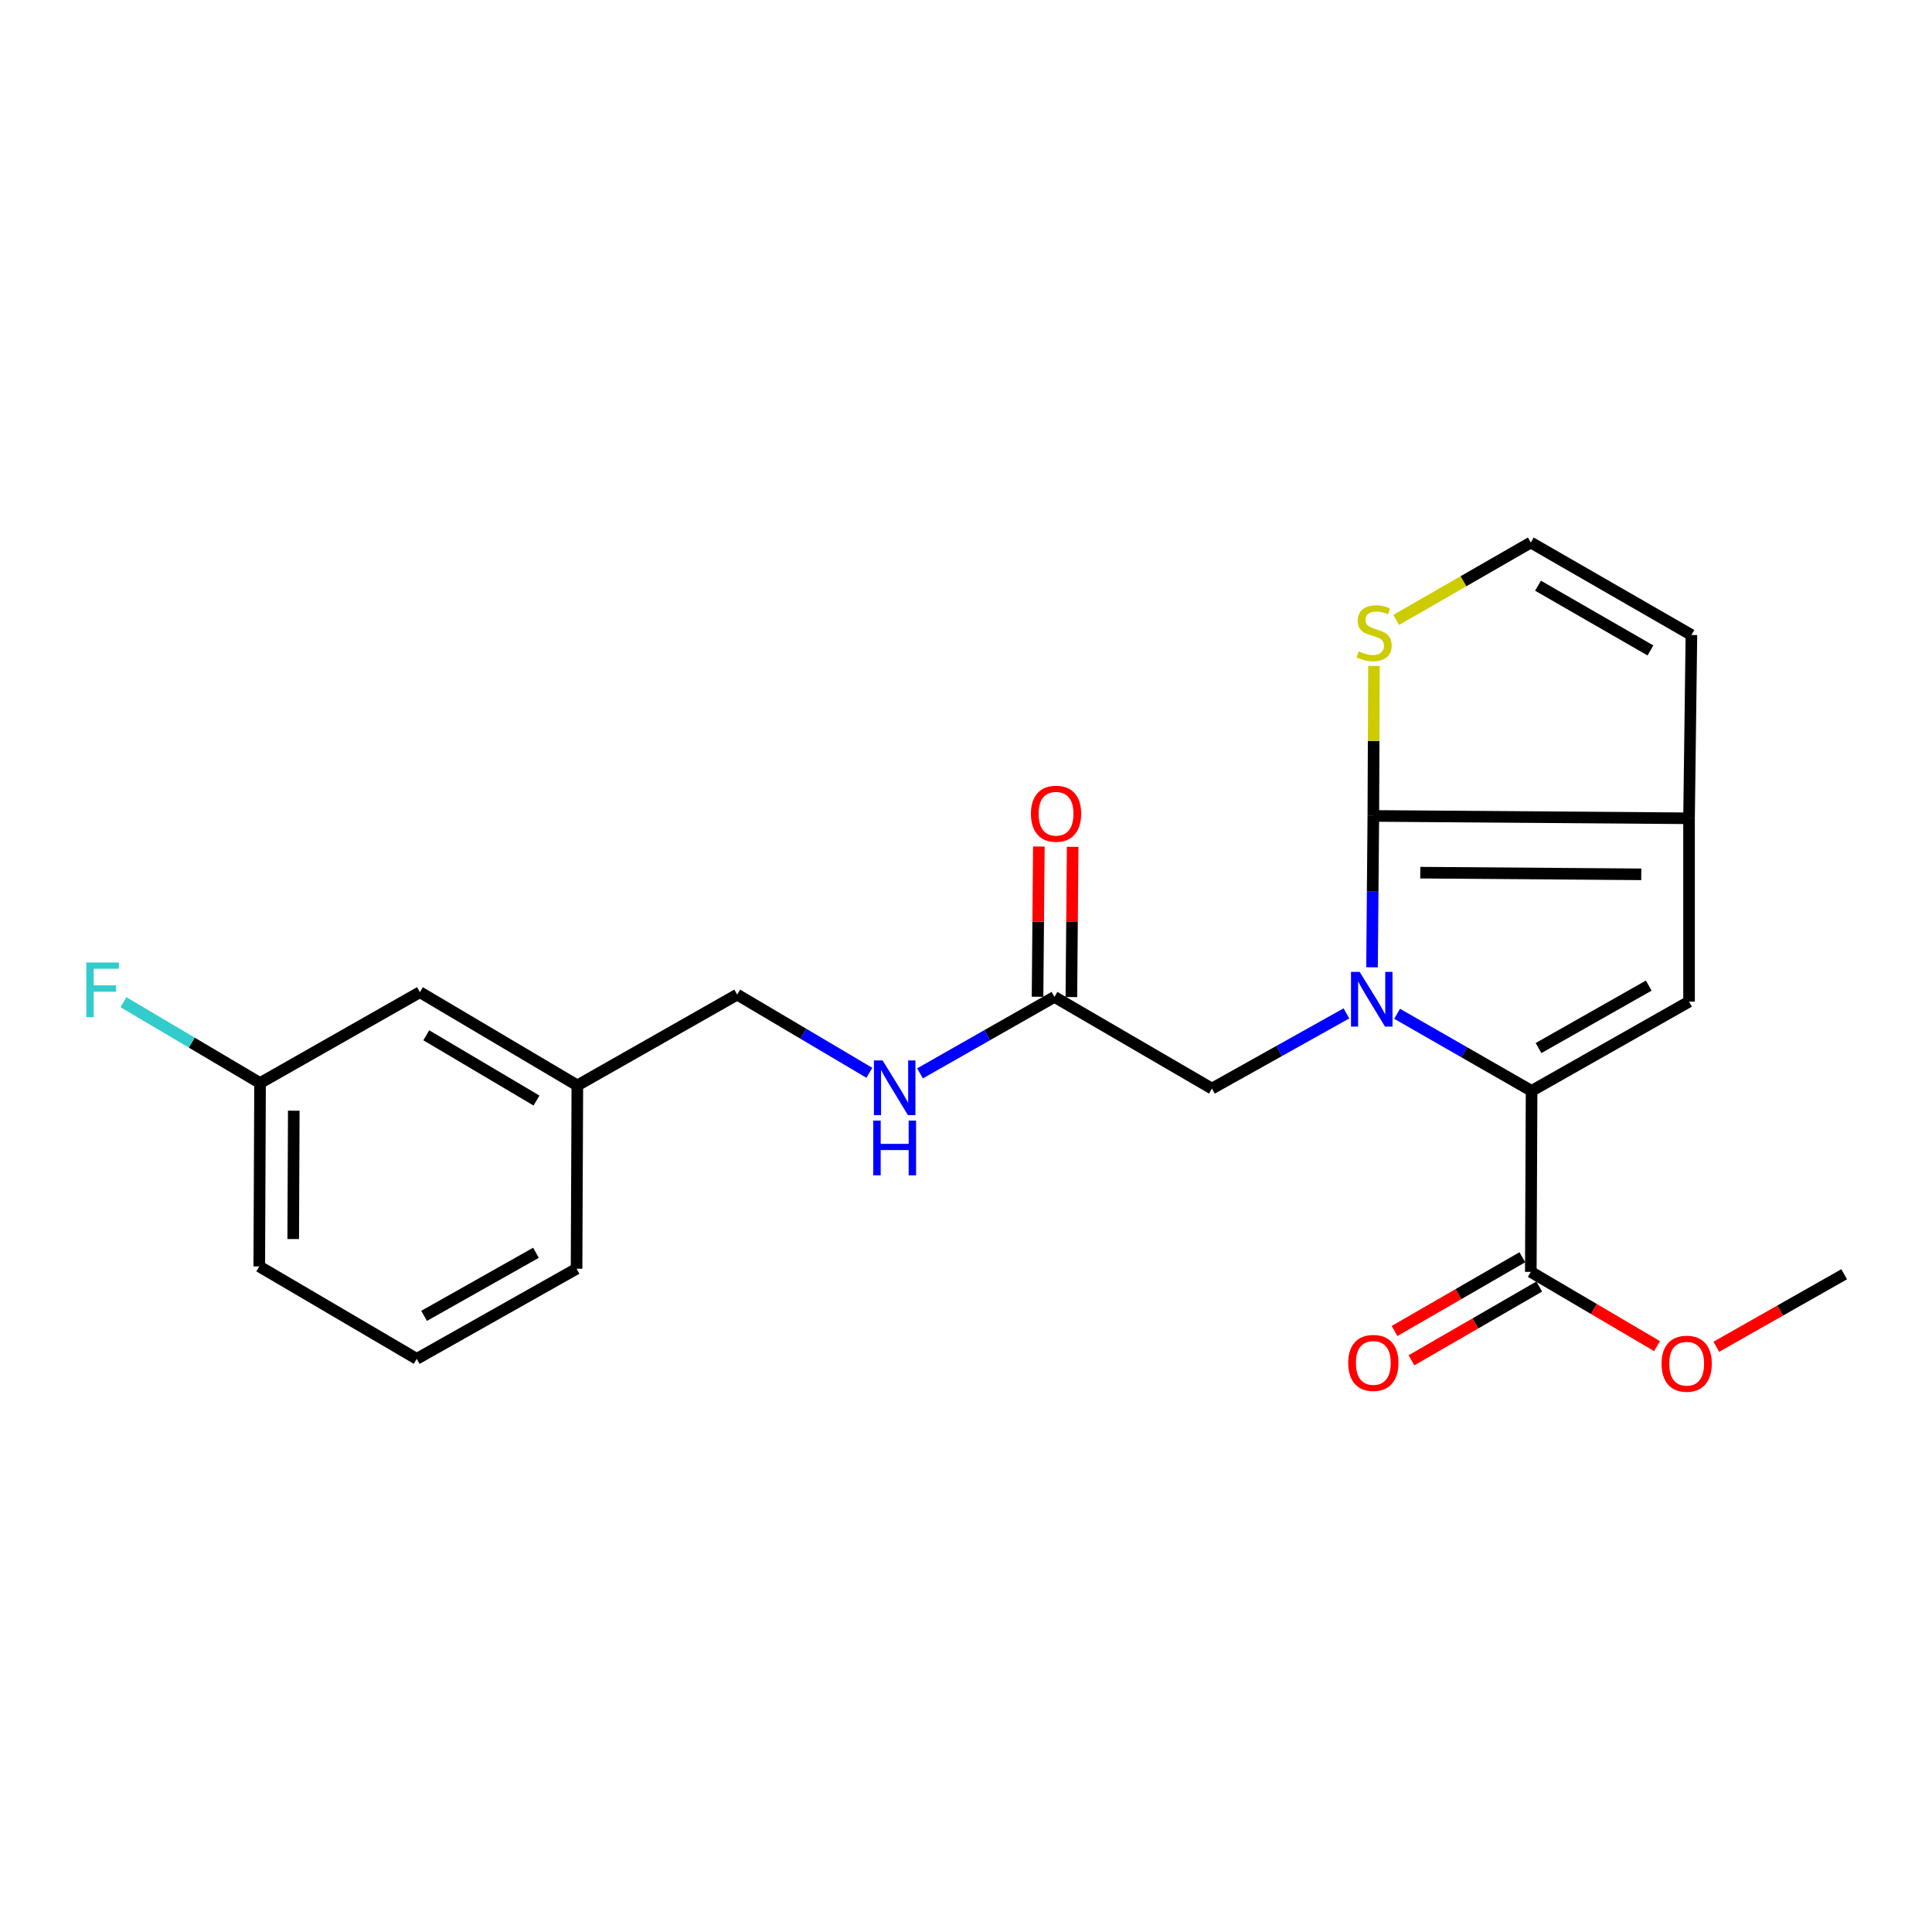 <?xml version='1.0' encoding='iso-8859-1'?>
<svg version='1.1' baseProfile='full'
              xmlns='http://www.w3.org/2000/svg'
                      xmlns:rdkit='http://www.rdkit.org/xml'
                      xmlns:xlink='http://www.w3.org/1999/xlink'
                  xml:space='preserve'
width='1000px' height='1000px' viewBox='0 0 1000 1000'>
<!-- END OF HEADER -->
<rect style='opacity:1.0;fill:#FFFFFF;stroke:none' width='1000' height='1000' x='0' y='0'> </rect>
<path class='bond-0' d='M 710.158,500.672 L 710.496,461.497' style='fill:none;fill-rule:evenodd;stroke:#0000FF;stroke-width:6px;stroke-linecap:butt;stroke-linejoin:miter;stroke-opacity:1' />
<path class='bond-0' d='M 710.496,461.497 L 710.833,422.321' style='fill:none;fill-rule:evenodd;stroke:#000000;stroke-width:6px;stroke-linecap:butt;stroke-linejoin:miter;stroke-opacity:1' />
<path class='bond-1' d='M 723.14,524.729 L 757.944,544.685' style='fill:none;fill-rule:evenodd;stroke:#0000FF;stroke-width:6px;stroke-linecap:butt;stroke-linejoin:miter;stroke-opacity:1' />
<path class='bond-1' d='M 757.944,544.685 L 792.748,564.641' style='fill:none;fill-rule:evenodd;stroke:#000000;stroke-width:6px;stroke-linecap:butt;stroke-linejoin:miter;stroke-opacity:1' />
<path class='bond-6' d='M 696.907,524.532 L 662.1,543.988' style='fill:none;fill-rule:evenodd;stroke:#0000FF;stroke-width:6px;stroke-linecap:butt;stroke-linejoin:miter;stroke-opacity:1' />
<path class='bond-6' d='M 662.1,543.988 L 627.293,563.445' style='fill:none;fill-rule:evenodd;stroke:#000000;stroke-width:6px;stroke-linecap:butt;stroke-linejoin:miter;stroke-opacity:1' />
<path class='bond-2' d='M 710.833,422.321 L 874.245,423.547' style='fill:none;fill-rule:evenodd;stroke:#000000;stroke-width:6px;stroke-linecap:butt;stroke-linejoin:miter;stroke-opacity:1' />
<path class='bond-2' d='M 735.126,451.69 L 849.514,452.548' style='fill:none;fill-rule:evenodd;stroke:#000000;stroke-width:6px;stroke-linecap:butt;stroke-linejoin:miter;stroke-opacity:1' />
<path class='bond-5' d='M 710.833,422.321 L 711,383.505' style='fill:none;fill-rule:evenodd;stroke:#000000;stroke-width:6px;stroke-linecap:butt;stroke-linejoin:miter;stroke-opacity:1' />
<path class='bond-5' d='M 711,383.505 L 711.167,344.69' style='fill:none;fill-rule:evenodd;stroke:#CCCC00;stroke-width:6px;stroke-linecap:butt;stroke-linejoin:miter;stroke-opacity:1' />
<path class='bond-3' d='M 792.748,564.641 L 874.245,518.45' style='fill:none;fill-rule:evenodd;stroke:#000000;stroke-width:6px;stroke-linecap:butt;stroke-linejoin:miter;stroke-opacity:1' />
<path class='bond-3' d='M 796.338,542.478 L 853.386,510.144' style='fill:none;fill-rule:evenodd;stroke:#000000;stroke-width:6px;stroke-linecap:butt;stroke-linejoin:miter;stroke-opacity:1' />
<path class='bond-4' d='M 792.748,564.641 L 792.34,658.328' style='fill:none;fill-rule:evenodd;stroke:#000000;stroke-width:6px;stroke-linecap:butt;stroke-linejoin:miter;stroke-opacity:1' />
<path class='bond-9' d='M 874.245,423.547 L 875.471,328.663' style='fill:none;fill-rule:evenodd;stroke:#000000;stroke-width:6px;stroke-linecap:butt;stroke-linejoin:miter;stroke-opacity:1' />
<path class='bond-23' d='M 874.245,423.547 L 874.245,518.45' style='fill:none;fill-rule:evenodd;stroke:#000000;stroke-width:6px;stroke-linecap:butt;stroke-linejoin:miter;stroke-opacity:1' />
<path class='bond-11' d='M 787.963,650.745 L 754.886,669.834' style='fill:none;fill-rule:evenodd;stroke:#000000;stroke-width:6px;stroke-linecap:butt;stroke-linejoin:miter;stroke-opacity:1' />
<path class='bond-11' d='M 754.886,669.834 L 721.809,688.922' style='fill:none;fill-rule:evenodd;stroke:#FF0000;stroke-width:6px;stroke-linecap:butt;stroke-linejoin:miter;stroke-opacity:1' />
<path class='bond-11' d='M 796.716,665.912 L 763.639,685.001' style='fill:none;fill-rule:evenodd;stroke:#000000;stroke-width:6px;stroke-linecap:butt;stroke-linejoin:miter;stroke-opacity:1' />
<path class='bond-11' d='M 763.639,685.001 L 730.562,704.09' style='fill:none;fill-rule:evenodd;stroke:#FF0000;stroke-width:6px;stroke-linecap:butt;stroke-linejoin:miter;stroke-opacity:1' />
<path class='bond-13' d='M 792.34,658.328 L 825.01,677.541' style='fill:none;fill-rule:evenodd;stroke:#000000;stroke-width:6px;stroke-linecap:butt;stroke-linejoin:miter;stroke-opacity:1' />
<path class='bond-13' d='M 825.01,677.541 L 857.679,696.754' style='fill:none;fill-rule:evenodd;stroke:#FF0000;stroke-width:6px;stroke-linecap:butt;stroke-linejoin:miter;stroke-opacity:1' />
<path class='bond-8' d='M 722.66,320.872 L 757.5,300.84' style='fill:none;fill-rule:evenodd;stroke:#CCCC00;stroke-width:6px;stroke-linecap:butt;stroke-linejoin:miter;stroke-opacity:1' />
<path class='bond-8' d='M 757.5,300.84 L 792.34,280.808' style='fill:none;fill-rule:evenodd;stroke:#000000;stroke-width:6px;stroke-linecap:butt;stroke-linejoin:miter;stroke-opacity:1' />
<path class='bond-7' d='M 627.293,563.445 L 545.787,515.998' style='fill:none;fill-rule:evenodd;stroke:#000000;stroke-width:6px;stroke-linecap:butt;stroke-linejoin:miter;stroke-opacity:1' />
<path class='bond-10' d='M 545.787,515.998 L 510.994,535.786' style='fill:none;fill-rule:evenodd;stroke:#000000;stroke-width:6px;stroke-linecap:butt;stroke-linejoin:miter;stroke-opacity:1' />
<path class='bond-10' d='M 510.994,535.786 L 476.202,555.575' style='fill:none;fill-rule:evenodd;stroke:#0000FF;stroke-width:6px;stroke-linecap:butt;stroke-linejoin:miter;stroke-opacity:1' />
<path class='bond-12' d='M 554.542,516.073 L 554.877,477.193' style='fill:none;fill-rule:evenodd;stroke:#000000;stroke-width:6px;stroke-linecap:butt;stroke-linejoin:miter;stroke-opacity:1' />
<path class='bond-12' d='M 554.877,477.193 L 555.212,438.313' style='fill:none;fill-rule:evenodd;stroke:#FF0000;stroke-width:6px;stroke-linecap:butt;stroke-linejoin:miter;stroke-opacity:1' />
<path class='bond-12' d='M 537.031,515.923 L 537.366,477.042' style='fill:none;fill-rule:evenodd;stroke:#000000;stroke-width:6px;stroke-linecap:butt;stroke-linejoin:miter;stroke-opacity:1' />
<path class='bond-12' d='M 537.366,477.042 L 537.701,438.162' style='fill:none;fill-rule:evenodd;stroke:#FF0000;stroke-width:6px;stroke-linecap:butt;stroke-linejoin:miter;stroke-opacity:1' />
<path class='bond-24' d='M 792.34,280.808 L 875.471,328.663' style='fill:none;fill-rule:evenodd;stroke:#000000;stroke-width:6px;stroke-linecap:butt;stroke-linejoin:miter;stroke-opacity:1' />
<path class='bond-24' d='M 796.073,303.163 L 854.265,336.662' style='fill:none;fill-rule:evenodd;stroke:#000000;stroke-width:6px;stroke-linecap:butt;stroke-linejoin:miter;stroke-opacity:1' />
<path class='bond-14' d='M 449.975,555.28 L 415.771,535.041' style='fill:none;fill-rule:evenodd;stroke:#0000FF;stroke-width:6px;stroke-linecap:butt;stroke-linejoin:miter;stroke-opacity:1' />
<path class='bond-14' d='M 415.771,535.041 L 381.567,514.801' style='fill:none;fill-rule:evenodd;stroke:#000000;stroke-width:6px;stroke-linecap:butt;stroke-linejoin:miter;stroke-opacity:1' />
<path class='bond-22' d='M 888.362,697.076 L 921.454,678.315' style='fill:none;fill-rule:evenodd;stroke:#FF0000;stroke-width:6px;stroke-linecap:butt;stroke-linejoin:miter;stroke-opacity:1' />
<path class='bond-22' d='M 921.454,678.315 L 954.545,659.554' style='fill:none;fill-rule:evenodd;stroke:#000000;stroke-width:6px;stroke-linecap:butt;stroke-linejoin:miter;stroke-opacity:1' />
<path class='bond-17' d='M 381.567,514.801 L 298.835,561.81' style='fill:none;fill-rule:evenodd;stroke:#000000;stroke-width:6px;stroke-linecap:butt;stroke-linejoin:miter;stroke-opacity:1' />
<path class='bond-15' d='M 217.338,513.556 L 298.835,561.81' style='fill:none;fill-rule:evenodd;stroke:#000000;stroke-width:6px;stroke-linecap:butt;stroke-linejoin:miter;stroke-opacity:1' />
<path class='bond-15' d='M 220.64,535.863 L 277.688,569.64' style='fill:none;fill-rule:evenodd;stroke:#000000;stroke-width:6px;stroke-linecap:butt;stroke-linejoin:miter;stroke-opacity:1' />
<path class='bond-16' d='M 217.338,513.556 L 134.605,560.584' style='fill:none;fill-rule:evenodd;stroke:#000000;stroke-width:6px;stroke-linecap:butt;stroke-linejoin:miter;stroke-opacity:1' />
<path class='bond-18' d='M 134.605,560.584 L 99.251,539.659' style='fill:none;fill-rule:evenodd;stroke:#000000;stroke-width:6px;stroke-linecap:butt;stroke-linejoin:miter;stroke-opacity:1' />
<path class='bond-18' d='M 99.251,539.659 L 63.896,518.734' style='fill:none;fill-rule:evenodd;stroke:#33CCCC;stroke-width:6px;stroke-linecap:butt;stroke-linejoin:miter;stroke-opacity:1' />
<path class='bond-25' d='M 134.605,560.584 L 134.197,655.497' style='fill:none;fill-rule:evenodd;stroke:#000000;stroke-width:6px;stroke-linecap:butt;stroke-linejoin:miter;stroke-opacity:1' />
<path class='bond-25' d='M 152.056,574.897 L 151.77,641.336' style='fill:none;fill-rule:evenodd;stroke:#000000;stroke-width:6px;stroke-linecap:butt;stroke-linejoin:miter;stroke-opacity:1' />
<path class='bond-21' d='M 298.835,561.81 L 298.426,656.694' style='fill:none;fill-rule:evenodd;stroke:#000000;stroke-width:6px;stroke-linecap:butt;stroke-linejoin:miter;stroke-opacity:1' />
<path class='bond-19' d='M 215.703,703.343 L 298.426,656.694' style='fill:none;fill-rule:evenodd;stroke:#000000;stroke-width:6px;stroke-linecap:butt;stroke-linejoin:miter;stroke-opacity:1' />
<path class='bond-19' d='M 219.51,681.092 L 277.416,648.438' style='fill:none;fill-rule:evenodd;stroke:#000000;stroke-width:6px;stroke-linecap:butt;stroke-linejoin:miter;stroke-opacity:1' />
<path class='bond-20' d='M 215.703,703.343 L 134.197,655.497' style='fill:none;fill-rule:evenodd;stroke:#000000;stroke-width:6px;stroke-linecap:butt;stroke-linejoin:miter;stroke-opacity:1' />
<path  class='atom-0' d='M 703.756 503.044
L 713.036 518.044
Q 713.956 519.524, 715.436 522.204
Q 716.916 524.884, 716.996 525.044
L 716.996 503.044
L 720.756 503.044
L 720.756 531.364
L 716.876 531.364
L 706.916 514.964
Q 705.756 513.044, 704.516 510.844
Q 703.316 508.644, 702.956 507.964
L 702.956 531.364
L 699.276 531.364
L 699.276 503.044
L 703.756 503.044
' fill='#0000FF'/>
<path  class='atom-6' d='M 703.242 337.157
Q 703.562 337.277, 704.882 337.837
Q 706.202 338.397, 707.642 338.757
Q 709.122 339.077, 710.562 339.077
Q 713.242 339.077, 714.802 337.797
Q 716.362 336.477, 716.362 334.197
Q 716.362 332.637, 715.562 331.677
Q 714.802 330.717, 713.602 330.197
Q 712.402 329.677, 710.402 329.077
Q 707.882 328.317, 706.362 327.597
Q 704.882 326.877, 703.802 325.357
Q 702.762 323.837, 702.762 321.277
Q 702.762 317.717, 705.162 315.517
Q 707.602 313.317, 712.402 313.317
Q 715.682 313.317, 719.402 314.877
L 718.482 317.957
Q 715.082 316.557, 712.522 316.557
Q 709.762 316.557, 708.242 317.717
Q 706.722 318.837, 706.762 320.797
Q 706.762 322.317, 707.522 323.237
Q 708.322 324.157, 709.442 324.677
Q 710.602 325.197, 712.522 325.797
Q 715.082 326.597, 716.602 327.397
Q 718.122 328.197, 719.202 329.837
Q 720.322 331.437, 720.322 334.197
Q 720.322 338.117, 717.682 340.237
Q 715.082 342.317, 710.722 342.317
Q 708.202 342.317, 706.282 341.757
Q 704.402 341.237, 702.162 340.317
L 703.242 337.157
' fill='#CCCC00'/>
<path  class='atom-11' d='M 456.823 548.876
L 466.103 563.876
Q 467.023 565.356, 468.503 568.036
Q 469.983 570.716, 470.063 570.876
L 470.063 548.876
L 473.823 548.876
L 473.823 577.196
L 469.943 577.196
L 459.983 560.796
Q 458.823 558.876, 457.583 556.676
Q 456.383 554.476, 456.023 553.796
L 456.023 577.196
L 452.343 577.196
L 452.343 548.876
L 456.823 548.876
' fill='#0000FF'/>
<path  class='atom-11' d='M 452.003 580.028
L 455.843 580.028
L 455.843 592.068
L 470.323 592.068
L 470.323 580.028
L 474.163 580.028
L 474.163 608.348
L 470.323 608.348
L 470.323 595.268
L 455.843 595.268
L 455.843 608.348
L 452.003 608.348
L 452.003 580.028
' fill='#0000FF'/>
<path  class='atom-12' d='M 697.833 705.446
Q 697.833 698.646, 701.193 694.846
Q 704.553 691.046, 710.833 691.046
Q 717.113 691.046, 720.473 694.846
Q 723.833 698.646, 723.833 705.446
Q 723.833 712.326, 720.433 716.246
Q 717.033 720.126, 710.833 720.126
Q 704.593 720.126, 701.193 716.246
Q 697.833 712.366, 697.833 705.446
M 710.833 716.926
Q 715.153 716.926, 717.473 714.046
Q 719.833 711.126, 719.833 705.446
Q 719.833 699.886, 717.473 697.086
Q 715.153 694.246, 710.833 694.246
Q 706.513 694.246, 704.153 697.046
Q 701.833 699.846, 701.833 705.446
Q 701.833 711.166, 704.153 714.046
Q 706.513 716.926, 710.833 716.926
' fill='#FF0000'/>
<path  class='atom-13' d='M 533.604 421.185
Q 533.604 414.385, 536.964 410.585
Q 540.324 406.785, 546.604 406.785
Q 552.884 406.785, 556.244 410.585
Q 559.604 414.385, 559.604 421.185
Q 559.604 428.065, 556.204 431.985
Q 552.804 435.865, 546.604 435.865
Q 540.364 435.865, 536.964 431.985
Q 533.604 428.105, 533.604 421.185
M 546.604 432.665
Q 550.924 432.665, 553.244 429.785
Q 555.604 426.865, 555.604 421.185
Q 555.604 415.625, 553.244 412.825
Q 550.924 409.985, 546.604 409.985
Q 542.284 409.985, 539.924 412.785
Q 537.604 415.585, 537.604 421.185
Q 537.604 426.905, 539.924 429.785
Q 542.284 432.665, 546.604 432.665
' fill='#FF0000'/>
<path  class='atom-14' d='M 860.019 705.855
Q 860.019 699.055, 863.379 695.255
Q 866.739 691.455, 873.019 691.455
Q 879.299 691.455, 882.659 695.255
Q 886.019 699.055, 886.019 705.855
Q 886.019 712.735, 882.619 716.655
Q 879.219 720.535, 873.019 720.535
Q 866.779 720.535, 863.379 716.655
Q 860.019 712.775, 860.019 705.855
M 873.019 717.335
Q 877.339 717.335, 879.659 714.455
Q 882.019 711.535, 882.019 705.855
Q 882.019 700.295, 879.659 697.495
Q 877.339 694.655, 873.019 694.655
Q 868.699 694.655, 866.339 697.455
Q 864.019 700.255, 864.019 705.855
Q 864.019 711.575, 866.339 714.455
Q 868.699 717.335, 873.019 717.335
' fill='#FF0000'/>
<path  class='atom-19' d='M 44.689 498.19
L 61.529 498.19
L 61.529 501.43
L 48.489 501.43
L 48.489 510.03
L 60.089 510.03
L 60.089 513.31
L 48.489 513.31
L 48.489 526.51
L 44.689 526.51
L 44.689 498.19
' fill='#33CCCC'/>
</svg>
